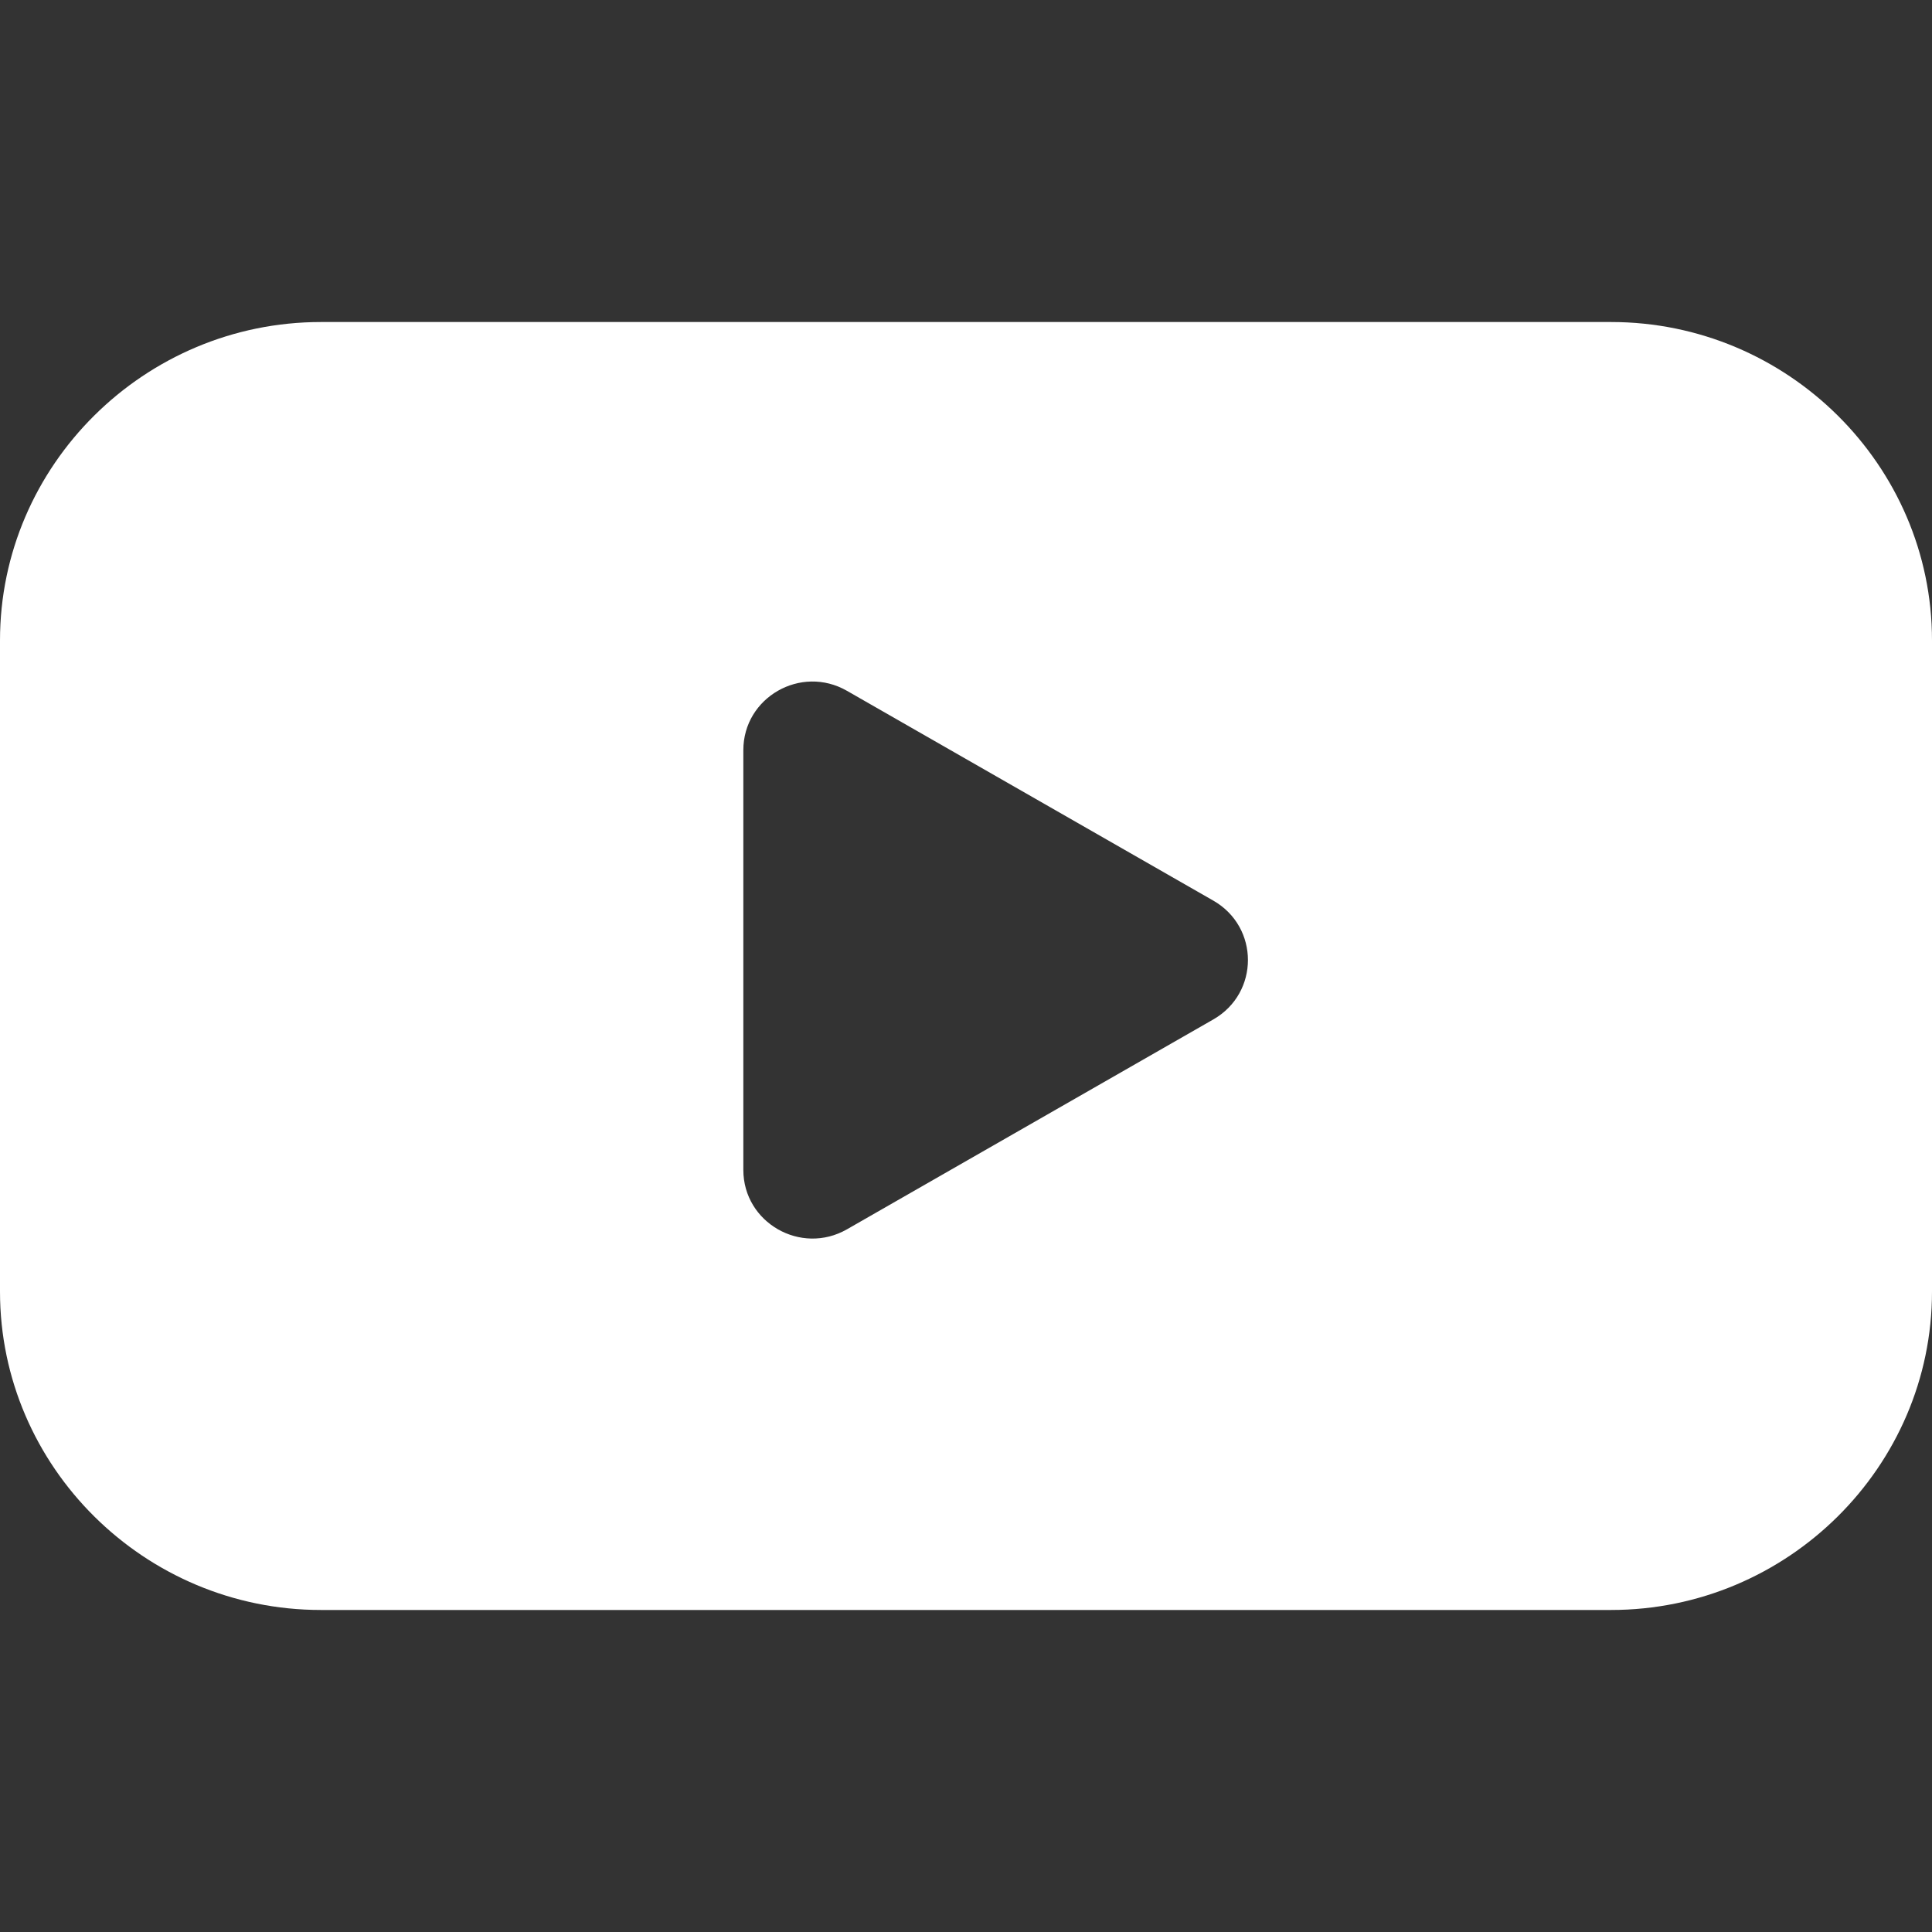 <svg width="28" height="28" viewBox="0 0 28 28" fill="none" xmlns="http://www.w3.org/2000/svg">
<rect x="0" y="0" width="28" height="28" fill="#333333" stroke="none"/>
<path d="M23.349 23.333H4.651C2.093 23.333 0 21.257 0 18.719V9.281C0 6.743 2.093 4.667 4.651 4.667H23.349C25.907 4.667 28 6.743 28 9.281V18.719C28 21.257 25.907 23.333 23.349 23.333V23.333ZM10.773 10.872V16.955C10.773 17.72 11.608 18.198 12.275 17.816L17.585 14.774C18.253 14.391 18.253 13.436 17.585 13.053L12.275 10.012C11.608 9.629 10.773 10.107 10.773 10.872Z" fill="white"/>
</svg>
